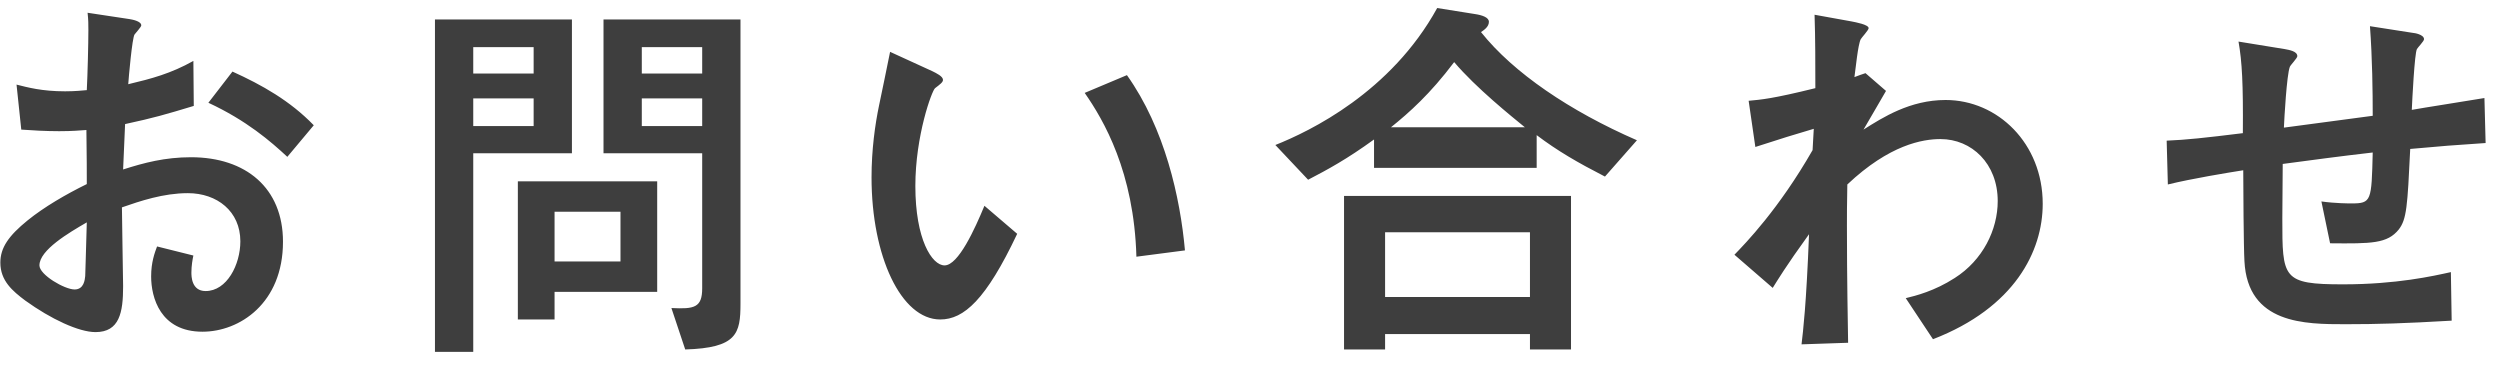 <svg width="114" height="17" viewBox="0 0 114 17" fill="none" xmlns="http://www.w3.org/2000/svg">
<path d="M14.308 5.712L13.102 7.152C12.346 6.45 11.248 5.496 9.502 4.686L10.6 3.264C11.95 3.876 13.228 4.596 14.308 5.712ZM0.97 5.91L0.754 3.858C1.258 3.984 1.906 4.164 2.968 4.164C3.418 4.164 3.76 4.128 3.958 4.11C3.994 3.408 4.03 2.004 4.03 1.374C4.03 1.104 4.03 0.906 3.994 0.582L5.902 0.87C6.01 0.888 6.442 0.96 6.442 1.158C6.442 1.23 6.172 1.518 6.136 1.572C6.028 1.716 5.866 3.552 5.848 3.84C6.91 3.588 7.792 3.354 8.818 2.778L8.836 4.83C7.522 5.226 7.036 5.37 5.704 5.658C5.686 5.982 5.632 7.422 5.614 7.728C6.568 7.422 7.522 7.17 8.71 7.17C11.212 7.17 12.904 8.574 12.904 11.022C12.904 13.83 10.924 15.126 9.232 15.126C7.306 15.126 6.892 13.56 6.892 12.606C6.892 11.958 7.054 11.526 7.162 11.238L8.818 11.652C8.782 11.814 8.728 12.12 8.728 12.426C8.728 12.588 8.728 13.272 9.376 13.272C10.348 13.272 10.96 12.066 10.96 11.004C10.96 9.636 9.898 8.808 8.566 8.808C7.45 8.808 6.388 9.168 5.56 9.456C5.56 10.014 5.614 12.696 5.614 13.056C5.614 14.244 5.452 15.144 4.354 15.144C3.598 15.144 2.32 14.55 1.15 13.704C0.574 13.272 0.016 12.804 0.016 11.976C0.016 11.292 0.394 10.752 1.258 10.05C2.014 9.438 3.004 8.862 3.958 8.394C3.958 7.62 3.958 7.44 3.94 5.928C3.652 5.946 3.328 5.982 2.698 5.982C2.086 5.982 1.456 5.946 0.97 5.91ZM3.958 10.14C3.148 10.608 1.798 11.4 1.798 12.102C1.798 12.534 2.95 13.2 3.4 13.2C3.832 13.2 3.868 12.75 3.886 12.588C3.886 12.426 3.922 11.616 3.958 10.14ZM21.58 6.99V16.044H19.834V0.888H26.08V6.99H21.58ZM21.58 5.748H24.334V4.488H21.58V5.748ZM21.58 3.354H24.334V2.148H21.58V3.354ZM33.766 0.888V13.848C33.766 15.216 33.604 15.864 31.246 15.936L30.616 14.046C31.66 14.1 32.02 14.028 32.02 13.146V6.99H27.52V0.888H33.766ZM29.266 3.354H32.02V2.148H29.266V3.354ZM29.266 4.488V5.748H32.02V4.488H29.266ZM25.288 13.308V14.568H23.614V8.268H29.968V13.308H25.288ZM28.294 11.922V9.654H25.288V11.922H28.294ZM44.89 9.384L46.384 10.662C44.962 13.668 43.954 14.568 42.874 14.568C41.092 14.568 39.742 11.688 39.742 8.088C39.742 6.828 39.904 5.676 40.084 4.812C40.156 4.452 40.516 2.76 40.588 2.364L42.514 3.246C42.694 3.336 43 3.48 43 3.642C43 3.75 42.874 3.84 42.64 4.02C42.496 4.128 41.74 6.18 41.74 8.484C41.74 10.914 42.496 12.102 43.072 12.102C43.702 12.102 44.458 10.428 44.89 9.384ZM54.034 11.418L51.82 11.706C51.712 7.836 50.326 5.478 49.462 4.236L51.388 3.426C53.116 5.856 53.818 9.006 54.034 11.418ZM71.638 15.936H69.766V15.234H63.16V15.936H61.288V8.934H71.638V15.936ZM63.16 13.542H69.766V10.59H63.16V13.542ZM70.072 6.162V7.656H62.656V6.36C61.414 7.26 60.55 7.728 59.65 8.196L58.156 6.612C59.74 5.982 63.43 4.2 65.536 0.366L67.228 0.636C67.606 0.69 67.894 0.798 67.894 0.996C67.894 1.23 67.66 1.374 67.534 1.464C69.01 3.318 71.584 5.064 74.644 6.396L73.186 8.052C71.926 7.404 71.026 6.882 70.072 6.162ZM63.43 5.802H69.532C68.938 5.316 67.3 4.002 66.31 2.832C65.212 4.29 64.258 5.136 63.43 5.802ZM80.836 13.128L79.09 11.616C79.594 11.094 81.106 9.546 82.654 6.846C82.654 6.684 82.708 6.018 82.708 5.874C81.61 6.198 81.448 6.252 80.044 6.702L79.738 4.596C80.314 4.542 80.818 4.506 82.78 4.02C82.78 2.94 82.78 1.734 82.744 0.672L84.436 0.978C84.616 1.014 85.21 1.122 85.21 1.284C85.21 1.374 84.886 1.716 84.85 1.788C84.724 2.022 84.616 3.138 84.562 3.516C84.652 3.48 84.994 3.354 85.066 3.336L86.002 4.146C85.966 4.218 85.318 5.316 84.976 5.91C85.858 5.352 87.1 4.56 88.72 4.56C91.096 4.56 93.148 6.54 93.148 9.294C93.148 11.454 91.87 14.028 88.144 15.468L86.902 13.596C87.352 13.488 88.216 13.272 89.134 12.678C90.412 11.868 91.096 10.482 91.096 9.168C91.096 7.458 89.908 6.342 88.486 6.342C87.676 6.342 86.164 6.594 84.238 8.412C84.22 9.204 84.22 9.978 84.22 10.302C84.22 11.004 84.22 12.516 84.274 15.63L82.15 15.702C82.222 15.09 82.366 13.92 82.492 10.68C81.412 12.174 81.052 12.786 80.836 13.128ZM108.07 1.194L110.032 1.5C110.086 1.5 110.536 1.572 110.536 1.788C110.536 1.878 110.248 2.166 110.212 2.238C110.104 2.418 109.996 4.596 109.978 5.01C110.464 4.92 112.552 4.596 113.29 4.47L113.344 6.522C111.958 6.612 111.292 6.666 109.906 6.792C109.78 9.42 109.744 9.996 109.384 10.464C108.862 11.112 108.142 11.112 106.252 11.094L105.856 9.186C106.504 9.276 107.116 9.276 107.224 9.276C108.142 9.276 108.142 9.168 108.196 6.954C106.63 7.134 105.442 7.296 104.092 7.476C104.092 7.836 104.074 9.564 104.074 9.96C104.074 12.696 104.074 12.966 106.846 12.966C109.276 12.966 110.95 12.588 111.76 12.408L111.796 14.622C109.618 14.748 108.43 14.784 106.954 14.784C105.118 14.784 102.49 14.784 102.346 11.904C102.31 11.31 102.292 8.412 102.292 7.764C101.608 7.872 99.952 8.142 98.854 8.412L98.8 6.414C99.682 6.378 100.528 6.288 102.274 6.072C102.292 3.822 102.238 2.814 102.076 1.896L104.182 2.238C104.362 2.274 104.758 2.328 104.758 2.562C104.758 2.652 104.452 2.958 104.416 3.048C104.272 3.426 104.164 5.406 104.146 5.82L108.196 5.28C108.196 4.164 108.178 2.67 108.07 1.194Z" fill="#3E3E3E"/>
</svg>
